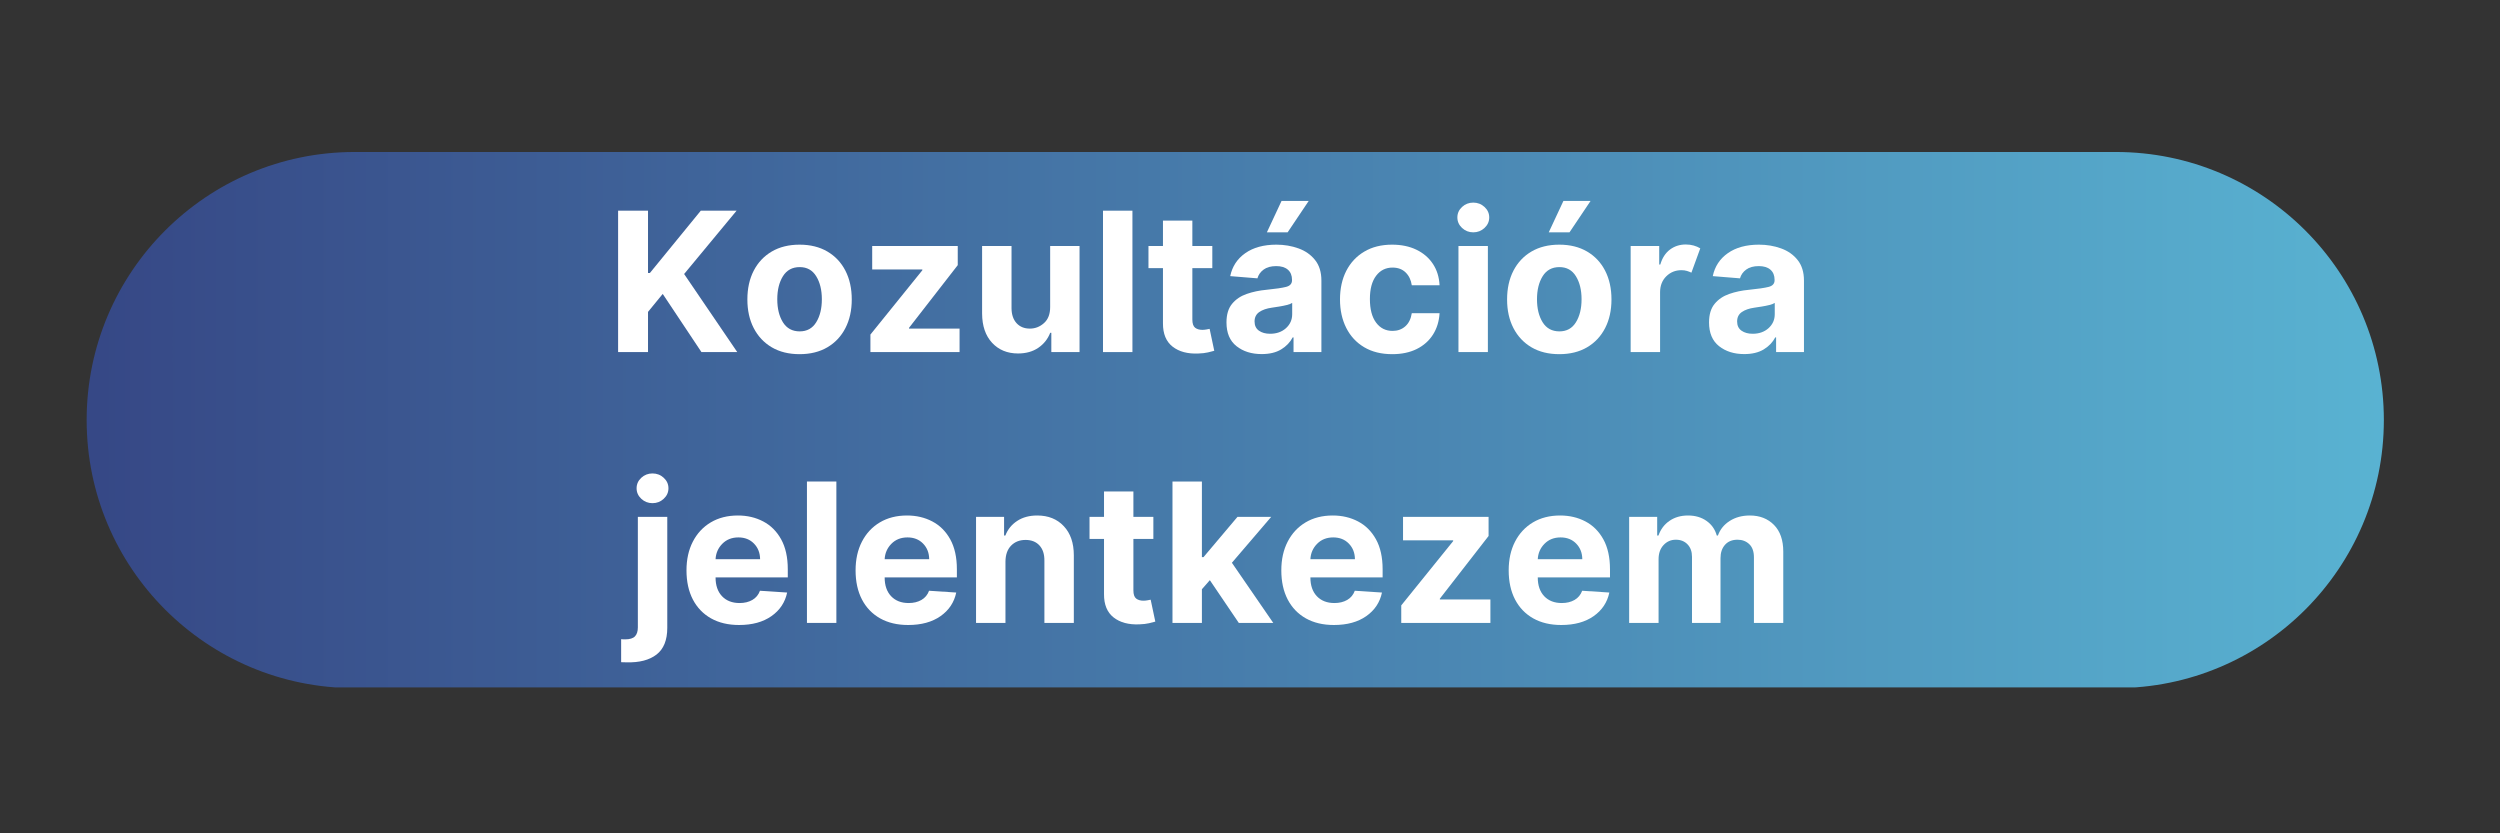 <svg xmlns="http://www.w3.org/2000/svg" xmlns:xlink="http://www.w3.org/1999/xlink" width="1200" zoomAndPan="magnify" viewBox="0 0 900 300" height="400" preserveAspectRatio="xMidYMid meet" version="1.0"><rect x="0" y="0" width="900" height="300" fill="#333333" stroke="none"/><defs><g/><clipPath id="cdf9d57b12"><path d="M 31 54.715 L 859 54.715 L 859 247.465 L 31 247.465 Z M 31 54.715 " clip-rule="nonzero"/></clipPath><clipPath id="0b10ec2e57"><path d="M 761.66 247.719 L 127.707 247.719 C 74.402 247.719 31.195 204.512 31.195 151.227 C 31.195 97.922 74.402 54.715 127.707 54.715 L 761.676 54.715 C 814.98 54.715 858.188 97.922 858.188 151.227 C 858.168 204.512 814.965 247.719 761.66 247.719 Z M 761.66 247.719 " clip-rule="nonzero"/></clipPath><linearGradient x1="-0" gradientTransform="matrix(1.75, 0, 0, 1.75, 31.196, 54.715)" y1="55.147" x2="472.58" gradientUnits="userSpaceOnUse" y2="55.147" id="3dd7e1b99d"><stop stop-opacity="1" stop-color="rgb(21.199%, 28.2%, 52.499%)" offset="0"/><stop stop-opacity="1" stop-color="rgb(21.252%, 28.363%, 52.615%)" offset="0.008"/><stop stop-opacity="1" stop-color="rgb(21.359%, 28.691%, 52.849%)" offset="0.016"/><stop stop-opacity="1" stop-color="rgb(21.466%, 29.019%, 53.082%)" offset="0.023"/><stop stop-opacity="1" stop-color="rgb(21.574%, 29.347%, 53.316%)" offset="0.031"/><stop stop-opacity="1" stop-color="rgb(21.681%, 29.675%, 53.549%)" offset="0.039"/><stop stop-opacity="1" stop-color="rgb(21.788%, 30.003%, 53.783%)" offset="0.047"/><stop stop-opacity="1" stop-color="rgb(21.895%, 30.331%, 54.018%)" offset="0.055"/><stop stop-opacity="1" stop-color="rgb(22.002%, 30.659%, 54.251%)" offset="0.062"/><stop stop-opacity="1" stop-color="rgb(22.108%, 30.988%, 54.485%)" offset="0.07"/><stop stop-opacity="1" stop-color="rgb(22.215%, 31.316%, 54.718%)" offset="0.078"/><stop stop-opacity="1" stop-color="rgb(22.324%, 31.644%, 54.951%)" offset="0.086"/><stop stop-opacity="1" stop-color="rgb(22.43%, 31.972%, 55.185%)" offset="0.094"/><stop stop-opacity="1" stop-color="rgb(22.537%, 32.3%, 55.418%)" offset="0.102"/><stop stop-opacity="1" stop-color="rgb(22.644%, 32.628%, 55.652%)" offset="0.109"/><stop stop-opacity="1" stop-color="rgb(22.751%, 32.956%, 55.885%)" offset="0.117"/><stop stop-opacity="1" stop-color="rgb(22.858%, 33.284%, 56.119%)" offset="0.125"/><stop stop-opacity="1" stop-color="rgb(22.964%, 33.612%, 56.352%)" offset="0.133"/><stop stop-opacity="1" stop-color="rgb(23.073%, 33.94%, 56.587%)" offset="0.141"/><stop stop-opacity="1" stop-color="rgb(23.18%, 34.27%, 56.821%)" offset="0.148"/><stop stop-opacity="1" stop-color="rgb(23.286%, 34.598%, 57.054%)" offset="0.156"/><stop stop-opacity="1" stop-color="rgb(23.393%, 34.926%, 57.288%)" offset="0.164"/><stop stop-opacity="1" stop-color="rgb(23.5%, 35.254%, 57.521%)" offset="0.172"/><stop stop-opacity="1" stop-color="rgb(23.607%, 35.582%, 57.755%)" offset="0.18"/><stop stop-opacity="1" stop-color="rgb(23.714%, 35.91%, 57.988%)" offset="0.188"/><stop stop-opacity="1" stop-color="rgb(23.822%, 36.238%, 58.221%)" offset="0.195"/><stop stop-opacity="1" stop-color="rgb(23.929%, 36.566%, 58.455%)" offset="0.203"/><stop stop-opacity="1" stop-color="rgb(24.036%, 36.894%, 58.688%)" offset="0.211"/><stop stop-opacity="1" stop-color="rgb(24.142%, 37.222%, 58.922%)" offset="0.219"/><stop stop-opacity="1" stop-color="rgb(24.249%, 37.55%, 59.157%)" offset="0.227"/><stop stop-opacity="1" stop-color="rgb(24.356%, 37.878%, 59.39%)" offset="0.234"/><stop stop-opacity="1" stop-color="rgb(24.464%, 38.206%, 59.624%)" offset="0.242"/><stop stop-opacity="1" stop-color="rgb(24.571%, 38.535%, 59.857%)" offset="0.25"/><stop stop-opacity="1" stop-color="rgb(24.678%, 38.863%, 60.091%)" offset="0.258"/><stop stop-opacity="1" stop-color="rgb(24.785%, 39.191%, 60.324%)" offset="0.266"/><stop stop-opacity="1" stop-color="rgb(24.892%, 39.519%, 60.558%)" offset="0.273"/><stop stop-opacity="1" stop-color="rgb(24.998%, 39.847%, 60.791%)" offset="0.281"/><stop stop-opacity="1" stop-color="rgb(25.105%, 40.175%, 61.024%)" offset="0.289"/><stop stop-opacity="1" stop-color="rgb(25.214%, 40.503%, 61.258%)" offset="0.297"/><stop stop-opacity="1" stop-color="rgb(25.32%, 40.831%, 61.491%)" offset="0.305"/><stop stop-opacity="1" stop-color="rgb(25.427%, 41.159%, 61.726%)" offset="0.312"/><stop stop-opacity="1" stop-color="rgb(25.534%, 41.489%, 61.96%)" offset="0.32"/><stop stop-opacity="1" stop-color="rgb(25.641%, 41.817%, 62.193%)" offset="0.328"/><stop stop-opacity="1" stop-color="rgb(25.748%, 42.145%, 62.427%)" offset="0.336"/><stop stop-opacity="1" stop-color="rgb(25.854%, 42.473%, 62.66%)" offset="0.344"/><stop stop-opacity="1" stop-color="rgb(25.963%, 42.801%, 62.894%)" offset="0.352"/><stop stop-opacity="1" stop-color="rgb(26.07%, 43.129%, 63.127%)" offset="0.359"/><stop stop-opacity="1" stop-color="rgb(26.176%, 43.457%, 63.361%)" offset="0.367"/><stop stop-opacity="1" stop-color="rgb(26.283%, 43.785%, 63.594%)" offset="0.375"/><stop stop-opacity="1" stop-color="rgb(26.39%, 44.113%, 63.828%)" offset="0.383"/><stop stop-opacity="1" stop-color="rgb(26.497%, 44.441%, 64.061%)" offset="0.391"/><stop stop-opacity="1" stop-color="rgb(26.604%, 44.769%, 64.296%)" offset="0.398"/><stop stop-opacity="1" stop-color="rgb(26.712%, 45.097%, 64.529%)" offset="0.406"/><stop stop-opacity="1" stop-color="rgb(26.819%, 45.425%, 64.763%)" offset="0.414"/><stop stop-opacity="1" stop-color="rgb(26.926%, 45.753%, 64.996%)" offset="0.422"/><stop stop-opacity="1" stop-color="rgb(27.032%, 46.082%, 65.23%)" offset="0.43"/><stop stop-opacity="1" stop-color="rgb(27.139%, 46.41%, 65.463%)" offset="0.438"/><stop stop-opacity="1" stop-color="rgb(27.246%, 46.738%, 65.697%)" offset="0.445"/><stop stop-opacity="1" stop-color="rgb(27.353%, 47.066%, 65.93%)" offset="0.453"/><stop stop-opacity="1" stop-color="rgb(27.461%, 47.394%, 66.164%)" offset="0.461"/><stop stop-opacity="1" stop-color="rgb(27.568%, 47.722%, 66.397%)" offset="0.469"/><stop stop-opacity="1" stop-color="rgb(27.675%, 48.05%, 66.632%)" offset="0.477"/><stop stop-opacity="1" stop-color="rgb(27.782%, 48.378%, 66.866%)" offset="0.484"/><stop stop-opacity="1" stop-color="rgb(27.888%, 48.708%, 67.099%)" offset="0.492"/><stop stop-opacity="1" stop-color="rgb(27.995%, 49.036%, 67.332%)" offset="0.5"/><stop stop-opacity="1" stop-color="rgb(28.102%, 49.364%, 67.566%)" offset="0.508"/><stop stop-opacity="1" stop-color="rgb(28.21%, 49.692%, 67.799%)" offset="0.516"/><stop stop-opacity="1" stop-color="rgb(28.317%, 50.02%, 68.033%)" offset="0.523"/><stop stop-opacity="1" stop-color="rgb(28.424%, 50.348%, 68.266%)" offset="0.531"/><stop stop-opacity="1" stop-color="rgb(28.531%, 50.676%, 68.5%)" offset="0.539"/><stop stop-opacity="1" stop-color="rgb(28.638%, 51.004%, 68.733%)" offset="0.547"/><stop stop-opacity="1" stop-color="rgb(28.745%, 51.332%, 68.967%)" offset="0.555"/><stop stop-opacity="1" stop-color="rgb(28.851%, 51.66%, 69.202%)" offset="0.562"/><stop stop-opacity="1" stop-color="rgb(28.96%, 51.988%, 69.435%)" offset="0.57"/><stop stop-opacity="1" stop-color="rgb(29.066%, 52.316%, 69.669%)" offset="0.578"/><stop stop-opacity="1" stop-color="rgb(29.173%, 52.644%, 69.902%)" offset="0.586"/><stop stop-opacity="1" stop-color="rgb(29.28%, 52.972%, 70.135%)" offset="0.594"/><stop stop-opacity="1" stop-color="rgb(29.387%, 53.3%, 70.369%)" offset="0.602"/><stop stop-opacity="1" stop-color="rgb(29.494%, 53.629%, 70.602%)" offset="0.609"/><stop stop-opacity="1" stop-color="rgb(29.602%, 53.957%, 70.836%)" offset="0.617"/><stop stop-opacity="1" stop-color="rgb(29.709%, 54.285%, 71.069%)" offset="0.625"/><stop stop-opacity="1" stop-color="rgb(29.816%, 54.613%, 71.303%)" offset="0.633"/><stop stop-opacity="1" stop-color="rgb(29.922%, 54.941%, 71.536%)" offset="0.641"/><stop stop-opacity="1" stop-color="rgb(30.029%, 55.269%, 71.771%)" offset="0.648"/><stop stop-opacity="1" stop-color="rgb(30.136%, 55.597%, 72.005%)" offset="0.656"/><stop stop-opacity="1" stop-color="rgb(30.243%, 55.927%, 72.238%)" offset="0.664"/><stop stop-opacity="1" stop-color="rgb(30.351%, 56.255%, 72.472%)" offset="0.672"/><stop stop-opacity="1" stop-color="rgb(30.458%, 56.583%, 72.705%)" offset="0.68"/><stop stop-opacity="1" stop-color="rgb(30.565%, 56.911%, 72.939%)" offset="0.688"/><stop stop-opacity="1" stop-color="rgb(30.672%, 57.239%, 73.172%)" offset="0.695"/><stop stop-opacity="1" stop-color="rgb(30.779%, 57.567%, 73.405%)" offset="0.703"/><stop stop-opacity="1" stop-color="rgb(30.885%, 57.895%, 73.639%)" offset="0.711"/><stop stop-opacity="1" stop-color="rgb(30.992%, 58.223%, 73.872%)" offset="0.719"/><stop stop-opacity="1" stop-color="rgb(31.1%, 58.551%, 74.106%)" offset="0.727"/><stop stop-opacity="1" stop-color="rgb(31.207%, 58.879%, 74.341%)" offset="0.734"/><stop stop-opacity="1" stop-color="rgb(31.314%, 59.207%, 74.574%)" offset="0.742"/><stop stop-opacity="1" stop-color="rgb(31.421%, 59.535%, 74.808%)" offset="0.75"/><stop stop-opacity="1" stop-color="rgb(31.528%, 59.863%, 75.041%)" offset="0.758"/><stop stop-opacity="1" stop-color="rgb(31.635%, 60.191%, 75.275%)" offset="0.766"/><stop stop-opacity="1" stop-color="rgb(31.741%, 60.519%, 75.508%)" offset="0.773"/><stop stop-opacity="1" stop-color="rgb(31.85%, 60.847%, 75.742%)" offset="0.781"/><stop stop-opacity="1" stop-color="rgb(31.956%, 61.176%, 75.975%)" offset="0.789"/><stop stop-opacity="1" stop-color="rgb(32.063%, 61.504%, 76.208%)" offset="0.797"/><stop stop-opacity="1" stop-color="rgb(32.17%, 61.832%, 76.442%)" offset="0.805"/><stop stop-opacity="1" stop-color="rgb(32.277%, 62.16%, 76.675%)" offset="0.812"/><stop stop-opacity="1" stop-color="rgb(32.384%, 62.488%, 76.91%)" offset="0.82"/><stop stop-opacity="1" stop-color="rgb(32.491%, 62.816%, 77.144%)" offset="0.828"/><stop stop-opacity="1" stop-color="rgb(32.599%, 63.145%, 77.377%)" offset="0.836"/><stop stop-opacity="1" stop-color="rgb(32.706%, 63.474%, 77.611%)" offset="0.844"/><stop stop-opacity="1" stop-color="rgb(32.812%, 63.802%, 77.844%)" offset="0.852"/><stop stop-opacity="1" stop-color="rgb(32.919%, 64.13%, 78.078%)" offset="0.859"/><stop stop-opacity="1" stop-color="rgb(33.026%, 64.458%, 78.311%)" offset="0.867"/><stop stop-opacity="1" stop-color="rgb(33.133%, 64.786%, 78.545%)" offset="0.875"/><stop stop-opacity="1" stop-color="rgb(33.24%, 65.114%, 78.778%)" offset="0.883"/><stop stop-opacity="1" stop-color="rgb(33.348%, 65.442%, 79.012%)" offset="0.891"/><stop stop-opacity="1" stop-color="rgb(33.455%, 65.77%, 79.245%)" offset="0.898"/><stop stop-opacity="1" stop-color="rgb(33.562%, 66.098%, 79.48%)" offset="0.906"/><stop stop-opacity="1" stop-color="rgb(33.669%, 66.426%, 79.713%)" offset="0.914"/><stop stop-opacity="1" stop-color="rgb(33.775%, 66.754%, 79.947%)" offset="0.922"/><stop stop-opacity="1" stop-color="rgb(33.882%, 67.082%, 80.18%)" offset="0.93"/><stop stop-opacity="1" stop-color="rgb(33.989%, 67.41%, 80.414%)" offset="0.938"/><stop stop-opacity="1" stop-color="rgb(34.097%, 67.738%, 80.647%)" offset="0.945"/><stop stop-opacity="1" stop-color="rgb(34.204%, 68.066%, 80.881%)" offset="0.953"/><stop stop-opacity="1" stop-color="rgb(34.311%, 68.394%, 81.114%)" offset="0.961"/><stop stop-opacity="1" stop-color="rgb(34.418%, 68.723%, 81.348%)" offset="0.969"/><stop stop-opacity="1" stop-color="rgb(34.525%, 69.051%, 81.581%)" offset="0.977"/><stop stop-opacity="1" stop-color="rgb(34.631%, 69.379%, 81.815%)" offset="0.984"/><stop stop-opacity="1" stop-color="rgb(34.74%, 69.707%, 82.05%)" offset="0.992"/><stop stop-opacity="1" stop-color="rgb(34.846%, 70.035%, 82.283%)" offset="1"/></linearGradient></defs><g clip-path="url(#cdf9d57b12)"><g clip-path="url(#0b10ec2e57)"><path fill="url(#3dd7e1b99d)" d="M 31.195 54.715 L 31.195 247.465 L 858.188 247.465 L 858.188 54.715 Z M 31.195 54.715 " fill-rule="nonzero"/></g></g><g fill="#ffffff" fill-opacity="1"><g transform="translate(218.096, 126.75)"><g><path d="M 4.422 0 L 4.422 -50.906 L 15.188 -50.906 L 15.188 -28.469 L 15.859 -28.469 L 34.188 -50.906 L 47.078 -50.906 L 28.188 -28.109 L 47.312 0 L 34.422 0 L 20.484 -20.938 L 15.188 -14.469 L 15.188 0 Z M 4.422 0 "/></g></g></g><g fill="#ffffff" fill-opacity="1"><g transform="translate(266.367, 126.75)"><g><path d="M 21.484 0.75 C 17.617 0.75 14.281 -0.07 11.469 -1.719 C 8.664 -3.375 6.5 -5.68 4.969 -8.641 C 3.445 -11.598 2.688 -15.031 2.688 -18.938 C 2.688 -22.883 3.445 -26.336 4.969 -29.297 C 6.5 -32.254 8.664 -34.555 11.469 -36.203 C 14.281 -37.848 17.617 -38.672 21.484 -38.672 C 25.336 -38.672 28.672 -37.848 31.484 -36.203 C 34.297 -34.555 36.461 -32.254 37.984 -29.297 C 39.504 -26.336 40.266 -22.883 40.266 -18.938 C 40.266 -15.031 39.504 -11.598 37.984 -8.641 C 36.461 -5.68 34.297 -3.375 31.484 -1.719 C 28.672 -0.07 25.336 0.75 21.484 0.75 Z M 21.531 -7.453 C 24.145 -7.453 26.125 -8.547 27.469 -10.734 C 28.82 -12.922 29.5 -15.68 29.5 -19.016 C 29.5 -22.348 28.82 -25.109 27.469 -27.297 C 26.125 -29.492 24.145 -30.594 21.531 -30.594 C 18.863 -30.594 16.848 -29.492 15.484 -27.297 C 14.129 -25.109 13.453 -22.348 13.453 -19.016 C 13.453 -15.68 14.129 -12.922 15.484 -10.734 C 16.848 -8.547 18.863 -7.453 21.531 -7.453 Z M 21.531 -7.453 "/></g></g></g><g fill="#ffffff" fill-opacity="1"><g transform="translate(309.319, 126.75)"><g><path d="M 4.031 0 L 4.031 -6.312 L 22.719 -29.453 L 22.719 -29.734 L 4.672 -29.734 L 4.672 -38.188 L 35.469 -38.188 L 35.469 -31.297 L 17.922 -8.719 L 17.922 -8.453 L 36.125 -8.453 L 36.125 0 Z M 4.031 0 "/></g></g></g><g fill="#ffffff" fill-opacity="1"><g transform="translate(349.338, 126.75)"><g><path d="M 28.719 -16.25 L 28.719 -38.188 L 39.297 -38.188 L 39.297 0 L 29.141 0 L 29.141 -6.938 L 28.734 -6.938 C 27.867 -4.695 26.438 -2.895 24.438 -1.531 C 22.445 -0.176 20.02 0.5 17.156 0.5 C 13.312 0.5 10.195 -0.781 7.812 -3.344 C 5.438 -5.906 4.238 -9.414 4.219 -13.875 L 4.219 -38.188 L 14.812 -38.188 L 14.812 -15.766 C 14.832 -13.504 15.438 -11.719 16.625 -10.406 C 17.82 -9.102 19.422 -8.453 21.422 -8.453 C 23.328 -8.453 25.02 -9.113 26.5 -10.438 C 27.988 -11.758 28.727 -13.695 28.719 -16.25 Z M 28.719 -16.25 "/></g></g></g><g fill="#ffffff" fill-opacity="1"><g transform="translate(392.862, 126.75)"><g><path d="M 14.812 -50.906 L 14.812 0 L 4.219 0 L 4.219 -50.906 Z M 14.812 -50.906 "/></g></g></g><g fill="#ffffff" fill-opacity="1"><g transform="translate(411.902, 126.75)"><g><path d="M 24.531 -38.188 L 24.531 -30.234 L 17.344 -30.234 L 17.344 -11.734 C 17.344 -10.273 17.676 -9.285 18.344 -8.766 C 19.008 -8.254 19.875 -8 20.938 -8 C 21.426 -8 21.922 -8.047 22.422 -8.141 C 22.922 -8.234 23.301 -8.305 23.562 -8.359 L 25.234 -0.469 C 24.703 -0.301 23.953 -0.109 22.984 0.109 C 22.023 0.336 20.859 0.473 19.484 0.516 C 15.641 0.68 12.551 -0.145 10.219 -1.969 C 7.895 -3.801 6.742 -6.594 6.766 -10.344 L 6.766 -30.234 L 1.547 -30.234 L 1.547 -38.188 L 6.766 -38.188 L 6.766 -47.328 L 17.344 -47.328 L 17.344 -38.188 Z M 24.531 -38.188 "/></g></g></g><g fill="#ffffff" fill-opacity="1"><g transform="translate(439.095, 126.75)"><g><path d="M 15.109 0.719 C 11.461 0.719 8.438 -0.234 6.031 -2.141 C 3.633 -4.047 2.438 -6.891 2.438 -10.672 C 2.438 -13.516 3.109 -15.75 4.453 -17.375 C 5.797 -19 7.555 -20.188 9.734 -20.938 C 11.91 -21.695 14.258 -22.191 16.781 -22.422 C 20.094 -22.754 22.461 -23.102 23.891 -23.469 C 25.316 -23.832 26.031 -24.629 26.031 -25.859 L 26.031 -26 C 26.031 -27.57 25.535 -28.789 24.547 -29.656 C 23.555 -30.52 22.16 -30.953 20.359 -30.953 C 18.453 -30.953 16.938 -30.535 15.812 -29.703 C 14.688 -28.879 13.941 -27.828 13.578 -26.547 L 3.781 -27.344 C 4.508 -30.82 6.316 -33.578 9.203 -35.609 C 12.098 -37.648 15.832 -38.672 20.406 -38.672 C 23.238 -38.672 25.891 -38.223 28.359 -37.328 C 30.828 -36.441 32.816 -35.047 34.328 -33.141 C 35.848 -31.242 36.609 -28.781 36.609 -25.75 L 36.609 0 L 26.578 0 L 26.578 -5.297 L 26.281 -5.297 C 25.352 -3.523 23.961 -2.078 22.109 -0.953 C 20.266 0.16 17.93 0.719 15.109 0.719 Z M 18.141 -6.594 C 20.461 -6.594 22.367 -7.266 23.859 -8.609 C 25.348 -9.961 26.094 -11.641 26.094 -13.641 L 26.094 -17.703 C 25.688 -17.422 25.047 -17.172 24.172 -16.953 C 23.305 -16.734 22.379 -16.547 21.391 -16.391 C 20.398 -16.234 19.52 -16.098 18.75 -15.984 C 16.883 -15.723 15.383 -15.203 14.25 -14.422 C 13.113 -13.641 12.547 -12.504 12.547 -11.016 C 12.547 -9.555 13.07 -8.453 14.125 -7.703 C 15.176 -6.961 16.516 -6.594 18.141 -6.594 Z M 16.984 -43.109 L 22.266 -54.422 L 32.047 -54.422 L 24.453 -43.109 Z M 16.984 -43.109 "/></g></g></g><g fill="#ffffff" fill-opacity="1"><g transform="translate(479.711, 126.75)"><g><path d="M 21.484 0.75 C 17.566 0.75 14.203 -0.082 11.391 -1.75 C 8.586 -3.414 6.438 -5.734 4.938 -8.703 C 3.438 -11.672 2.688 -15.082 2.688 -18.938 C 2.688 -22.852 3.441 -26.289 4.953 -29.25 C 6.473 -32.207 8.633 -34.516 11.438 -36.172 C 14.238 -37.836 17.566 -38.672 21.422 -38.672 C 24.754 -38.672 27.676 -38.066 30.188 -36.859 C 32.695 -35.648 34.676 -33.953 36.125 -31.766 C 37.582 -29.578 38.383 -27.008 38.531 -24.062 L 28.531 -24.062 C 28.25 -25.969 27.508 -27.504 26.312 -28.672 C 25.113 -29.836 23.547 -30.422 21.609 -30.422 C 19.148 -30.422 17.176 -29.438 15.688 -27.469 C 14.195 -25.5 13.453 -22.707 13.453 -19.094 C 13.453 -15.445 14.191 -12.625 15.672 -10.625 C 17.148 -8.625 19.129 -7.625 21.609 -7.625 C 23.43 -7.625 24.961 -8.176 26.203 -9.281 C 27.441 -10.383 28.219 -11.957 28.531 -14 L 38.531 -14 C 38.363 -11.082 37.57 -8.508 36.156 -6.281 C 34.738 -4.062 32.785 -2.332 30.297 -1.094 C 27.816 0.133 24.879 0.75 21.484 0.75 Z M 21.484 0.75 "/></g></g></g><g fill="#ffffff" fill-opacity="1"><g transform="translate(520.824, 126.75)"><g><path d="M 4.219 0 L 4.219 -38.188 L 14.812 -38.188 L 14.812 0 Z M 9.547 -43.109 C 7.992 -43.109 6.648 -43.633 5.516 -44.688 C 4.391 -45.738 3.828 -47 3.828 -48.469 C 3.828 -49.945 4.391 -51.207 5.516 -52.25 C 6.648 -53.289 7.992 -53.812 9.547 -53.812 C 11.117 -53.812 12.469 -53.289 13.594 -52.25 C 14.727 -51.207 15.297 -49.945 15.297 -48.469 C 15.297 -47 14.727 -45.738 13.594 -44.688 C 12.469 -43.633 11.117 -43.109 9.547 -43.109 Z M 9.547 -43.109 "/></g></g></g><g fill="#ffffff" fill-opacity="1"><g transform="translate(539.864, 126.75)"><g><path d="M 21.484 0.75 C 17.617 0.75 14.281 -0.07 11.469 -1.719 C 8.664 -3.375 6.5 -5.68 4.969 -8.641 C 3.445 -11.598 2.688 -15.031 2.688 -18.938 C 2.688 -22.883 3.445 -26.336 4.969 -29.297 C 6.5 -32.254 8.664 -34.555 11.469 -36.203 C 14.281 -37.848 17.617 -38.672 21.484 -38.672 C 25.336 -38.672 28.672 -37.848 31.484 -36.203 C 34.297 -34.555 36.461 -32.254 37.984 -29.297 C 39.504 -26.336 40.266 -22.883 40.266 -18.938 C 40.266 -15.031 39.504 -11.598 37.984 -8.641 C 36.461 -5.68 34.297 -3.375 31.484 -1.719 C 28.672 -0.07 25.336 0.75 21.484 0.75 Z M 21.531 -7.453 C 24.145 -7.453 26.125 -8.547 27.469 -10.734 C 28.82 -12.922 29.5 -15.68 29.5 -19.016 C 29.5 -22.348 28.82 -25.109 27.469 -27.297 C 26.125 -29.492 24.145 -30.594 21.531 -30.594 C 18.863 -30.594 16.848 -29.492 15.484 -27.297 C 14.129 -25.109 13.453 -22.348 13.453 -19.016 C 13.453 -15.68 14.129 -12.922 15.484 -10.734 C 16.848 -8.547 18.863 -7.453 21.531 -7.453 Z M 17.688 -43.109 L 22.969 -54.422 L 32.75 -54.422 L 25.156 -43.109 Z M 17.688 -43.109 "/></g></g></g><g fill="#ffffff" fill-opacity="1"><g transform="translate(582.816, 126.75)"><g><path d="M 4.219 0 L 4.219 -38.188 L 14.5 -38.188 L 14.5 -31.516 L 14.891 -31.516 C 15.586 -33.891 16.75 -35.688 18.375 -36.906 C 20.008 -38.125 21.906 -38.734 24.062 -38.734 C 25.094 -38.734 26.047 -38.609 26.922 -38.359 C 27.797 -38.109 28.582 -37.77 29.281 -37.344 L 26.094 -28.594 C 25.602 -28.832 25.062 -29.039 24.469 -29.219 C 23.883 -29.395 23.227 -29.484 22.5 -29.484 C 20.363 -29.484 18.551 -28.754 17.062 -27.297 C 15.582 -25.836 14.832 -23.941 14.812 -21.609 L 14.812 0 Z M 4.219 0 "/></g></g></g><g fill="#ffffff" fill-opacity="1"><g transform="translate(612.818, 126.75)"><g><path d="M 15.109 0.719 C 11.461 0.719 8.438 -0.234 6.031 -2.141 C 3.633 -4.047 2.438 -6.891 2.438 -10.672 C 2.438 -13.516 3.109 -15.75 4.453 -17.375 C 5.797 -19 7.555 -20.188 9.734 -20.938 C 11.91 -21.695 14.258 -22.191 16.781 -22.422 C 20.094 -22.754 22.461 -23.102 23.891 -23.469 C 25.316 -23.832 26.031 -24.629 26.031 -25.859 L 26.031 -26 C 26.031 -27.57 25.535 -28.789 24.547 -29.656 C 23.555 -30.52 22.16 -30.953 20.359 -30.953 C 18.453 -30.953 16.938 -30.535 15.812 -29.703 C 14.688 -28.879 13.941 -27.828 13.578 -26.547 L 3.781 -27.344 C 4.508 -30.82 6.316 -33.578 9.203 -35.609 C 12.098 -37.648 15.832 -38.672 20.406 -38.672 C 23.238 -38.672 25.891 -38.223 28.359 -37.328 C 30.828 -36.441 32.816 -35.047 34.328 -33.141 C 35.848 -31.242 36.609 -28.781 36.609 -25.75 L 36.609 0 L 26.578 0 L 26.578 -5.297 L 26.281 -5.297 C 25.352 -3.523 23.961 -2.078 22.109 -0.953 C 20.266 0.16 17.93 0.719 15.109 0.719 Z M 18.141 -6.594 C 20.461 -6.594 22.367 -7.266 23.859 -8.609 C 25.348 -9.961 26.094 -11.641 26.094 -13.641 L 26.094 -17.703 C 25.688 -17.422 25.047 -17.172 24.172 -16.953 C 23.305 -16.734 22.379 -16.547 21.391 -16.391 C 20.398 -16.234 19.52 -16.098 18.75 -15.984 C 16.883 -15.723 15.383 -15.203 14.25 -14.422 C 13.113 -13.641 12.547 -12.504 12.547 -11.016 C 12.547 -9.555 13.07 -8.453 14.125 -7.703 C 15.176 -6.961 16.516 -6.594 18.141 -6.594 Z M 18.141 -6.594 "/></g></g></g><g fill="#ffffff" fill-opacity="1"><g transform="translate(225.408, 224.25)"><g><path d="M 4.219 -38.188 L 14.812 -38.188 L 14.812 1.766 C 14.812 6.191 13.52 9.398 10.938 11.391 C 8.352 13.379 4.766 14.312 0.172 14.188 C -0.109 14.188 -0.398 14.18 -0.703 14.172 C -1.016 14.172 -1.379 14.16 -1.797 14.141 L -1.797 5.859 C -1.516 5.879 -1.266 5.895 -1.047 5.906 C -0.828 5.914 -0.609 5.922 -0.391 5.922 C 1.305 5.922 2.5 5.555 3.188 4.828 C 3.875 4.109 4.219 3.031 4.219 1.594 Z M 9.484 -43.109 C 7.93 -43.109 6.586 -43.633 5.453 -44.688 C 4.328 -45.738 3.766 -47 3.766 -48.469 C 3.766 -49.945 4.328 -51.207 5.453 -52.25 C 6.586 -53.289 7.93 -53.812 9.484 -53.812 C 11.055 -53.812 12.406 -53.289 13.531 -52.25 C 14.664 -51.207 15.234 -49.945 15.234 -48.469 C 15.234 -47 14.664 -45.738 13.531 -44.688 C 12.406 -43.633 11.055 -43.109 9.484 -43.109 Z M 9.484 -43.109 "/></g></g></g><g fill="#ffffff" fill-opacity="1"><g transform="translate(244.448, 224.25)"><g><path d="M 21.625 0.75 C 17.719 0.75 14.348 -0.047 11.516 -1.641 C 8.68 -3.242 6.5 -5.516 4.969 -8.453 C 3.445 -11.398 2.688 -14.891 2.688 -18.922 C 2.688 -22.848 3.445 -26.289 4.969 -29.25 C 6.5 -32.219 8.648 -34.531 11.422 -36.188 C 14.203 -37.844 17.461 -38.672 21.203 -38.672 C 24.566 -38.672 27.602 -37.957 30.312 -36.531 C 33.02 -35.113 35.172 -32.969 36.766 -30.094 C 38.359 -27.219 39.156 -23.617 39.156 -19.297 L 39.156 -16.375 L 13.156 -16.375 L 13.156 -16.359 C 13.156 -13.504 13.93 -11.254 15.484 -9.609 C 17.047 -7.973 19.148 -7.156 21.797 -7.156 C 23.566 -7.156 25.098 -7.523 26.391 -8.266 C 27.691 -9.016 28.609 -10.117 29.141 -11.578 L 38.922 -10.938 C 38.18 -7.395 36.297 -4.562 33.266 -2.438 C 30.234 -0.312 26.352 0.75 21.625 0.75 Z M 13.156 -22.938 L 29.188 -22.938 C 29.164 -25.207 28.43 -27.082 26.984 -28.562 C 25.547 -30.039 23.676 -30.781 21.375 -30.781 C 19.02 -30.781 17.086 -30.016 15.578 -28.484 C 14.078 -26.961 13.27 -25.113 13.156 -22.938 Z M 13.156 -22.938 "/></g></g></g><g fill="#ffffff" fill-opacity="1"><g transform="translate(286.282, 224.25)"><g><path d="M 14.812 -50.906 L 14.812 0 L 4.219 0 L 4.219 -50.906 Z M 14.812 -50.906 "/></g></g></g><g fill="#ffffff" fill-opacity="1"><g transform="translate(305.322, 224.25)"><g><path d="M 21.625 0.75 C 17.719 0.75 14.348 -0.047 11.516 -1.641 C 8.68 -3.242 6.5 -5.516 4.969 -8.453 C 3.445 -11.398 2.688 -14.891 2.688 -18.922 C 2.688 -22.848 3.445 -26.289 4.969 -29.25 C 6.5 -32.219 8.648 -34.531 11.422 -36.188 C 14.203 -37.844 17.461 -38.672 21.203 -38.672 C 24.566 -38.672 27.602 -37.957 30.312 -36.531 C 33.02 -35.113 35.172 -32.969 36.766 -30.094 C 38.359 -27.219 39.156 -23.617 39.156 -19.297 L 39.156 -16.375 L 13.156 -16.375 L 13.156 -16.359 C 13.156 -13.504 13.93 -11.254 15.484 -9.609 C 17.047 -7.973 19.148 -7.156 21.797 -7.156 C 23.566 -7.156 25.098 -7.523 26.391 -8.266 C 27.691 -9.016 28.609 -10.117 29.141 -11.578 L 38.922 -10.938 C 38.18 -7.395 36.297 -4.562 33.266 -2.438 C 30.234 -0.312 26.352 0.75 21.625 0.75 Z M 13.156 -22.938 L 29.188 -22.938 C 29.164 -25.207 28.43 -27.082 26.984 -28.562 C 25.547 -30.039 23.676 -30.781 21.375 -30.781 C 19.02 -30.781 17.086 -30.016 15.578 -28.484 C 14.078 -26.961 13.27 -25.113 13.156 -22.938 Z M 13.156 -22.938 "/></g></g></g><g fill="#ffffff" fill-opacity="1"><g transform="translate(347.156, 224.25)"><g><path d="M 14.812 -22.078 L 14.812 0 L 4.219 0 L 4.219 -38.188 L 14.312 -38.188 L 14.312 -31.453 L 14.766 -31.453 C 15.629 -33.672 17.051 -35.426 19.031 -36.719 C 21.008 -38.02 23.414 -38.672 26.25 -38.672 C 30.227 -38.672 33.414 -37.391 35.812 -34.828 C 38.219 -32.273 39.422 -28.77 39.422 -24.312 L 39.422 0 L 28.828 0 L 28.828 -22.422 C 28.848 -24.754 28.254 -26.578 27.047 -27.891 C 25.836 -29.211 24.172 -29.875 22.047 -29.875 C 19.91 -29.875 18.176 -29.191 16.844 -27.828 C 15.508 -26.461 14.832 -24.547 14.812 -22.078 Z M 14.812 -22.078 "/></g></g></g><g fill="#ffffff" fill-opacity="1"><g transform="translate(390.68, 224.25)"><g><path d="M 24.531 -38.188 L 24.531 -30.234 L 17.344 -30.234 L 17.344 -11.734 C 17.344 -10.273 17.676 -9.285 18.344 -8.766 C 19.008 -8.254 19.875 -8 20.938 -8 C 21.426 -8 21.922 -8.047 22.422 -8.141 C 22.922 -8.234 23.301 -8.305 23.562 -8.359 L 25.234 -0.469 C 24.703 -0.301 23.953 -0.109 22.984 0.109 C 22.023 0.336 20.859 0.473 19.484 0.516 C 15.641 0.68 12.551 -0.145 10.219 -1.969 C 7.895 -3.801 6.742 -6.594 6.766 -10.344 L 6.766 -30.234 L 1.547 -30.234 L 1.547 -38.188 L 6.766 -38.188 L 6.766 -47.328 L 17.344 -47.328 L 17.344 -38.188 Z M 24.531 -38.188 "/></g></g></g><g fill="#ffffff" fill-opacity="1"><g transform="translate(417.873, 224.25)"><g><path d="M 4.219 0 L 4.219 -50.906 L 14.812 -50.906 L 14.812 -23.688 L 15.391 -23.688 L 27.625 -38.188 L 39.766 -38.188 L 25.609 -21.656 L 40.5 0 L 28.094 0 L 17.672 -15.391 L 14.812 -12.125 L 14.812 0 Z M 4.219 0 "/></g></g></g><g fill="#ffffff" fill-opacity="1"><g transform="translate(458.588, 224.25)"><g><path d="M 21.625 0.75 C 17.719 0.75 14.348 -0.047 11.516 -1.641 C 8.68 -3.242 6.5 -5.516 4.969 -8.453 C 3.445 -11.398 2.688 -14.891 2.688 -18.922 C 2.688 -22.848 3.445 -26.289 4.969 -29.25 C 6.5 -32.219 8.648 -34.531 11.422 -36.188 C 14.203 -37.844 17.461 -38.672 21.203 -38.672 C 24.566 -38.672 27.602 -37.957 30.312 -36.531 C 33.02 -35.113 35.172 -32.969 36.766 -30.094 C 38.359 -27.219 39.156 -23.617 39.156 -19.297 L 39.156 -16.375 L 13.156 -16.375 L 13.156 -16.359 C 13.156 -13.504 13.93 -11.254 15.484 -9.609 C 17.047 -7.973 19.148 -7.156 21.797 -7.156 C 23.566 -7.156 25.098 -7.523 26.391 -8.266 C 27.691 -9.016 28.609 -10.117 29.141 -11.578 L 38.922 -10.938 C 38.18 -7.395 36.297 -4.562 33.266 -2.438 C 30.234 -0.312 26.352 0.75 21.625 0.75 Z M 13.156 -22.938 L 29.188 -22.938 C 29.164 -25.207 28.43 -27.082 26.984 -28.562 C 25.547 -30.039 23.676 -30.781 21.375 -30.781 C 19.02 -30.781 17.086 -30.016 15.578 -28.484 C 14.078 -26.961 13.27 -25.113 13.156 -22.938 Z M 13.156 -22.938 "/></g></g></g><g fill="#ffffff" fill-opacity="1"><g transform="translate(500.421, 224.25)"><g><path d="M 4.031 0 L 4.031 -6.312 L 22.719 -29.453 L 22.719 -29.734 L 4.672 -29.734 L 4.672 -38.188 L 35.469 -38.188 L 35.469 -31.297 L 17.922 -8.719 L 17.922 -8.453 L 36.125 -8.453 L 36.125 0 Z M 4.031 0 "/></g></g></g><g fill="#ffffff" fill-opacity="1"><g transform="translate(540.44, 224.25)"><g><path d="M 21.625 0.75 C 17.719 0.75 14.348 -0.047 11.516 -1.641 C 8.68 -3.242 6.5 -5.516 4.969 -8.453 C 3.445 -11.398 2.688 -14.891 2.688 -18.922 C 2.688 -22.848 3.445 -26.289 4.969 -29.25 C 6.5 -32.219 8.648 -34.531 11.422 -36.188 C 14.203 -37.844 17.461 -38.672 21.203 -38.672 C 24.566 -38.672 27.602 -37.957 30.312 -36.531 C 33.02 -35.113 35.172 -32.969 36.766 -30.094 C 38.359 -27.219 39.156 -23.617 39.156 -19.297 L 39.156 -16.375 L 13.156 -16.375 L 13.156 -16.359 C 13.156 -13.504 13.93 -11.254 15.484 -9.609 C 17.047 -7.973 19.148 -7.156 21.797 -7.156 C 23.566 -7.156 25.098 -7.523 26.391 -8.266 C 27.691 -9.016 28.609 -10.117 29.141 -11.578 L 38.922 -10.938 C 38.18 -7.395 36.297 -4.562 33.266 -2.438 C 30.234 -0.312 26.352 0.75 21.625 0.75 Z M 13.156 -22.938 L 29.188 -22.938 C 29.164 -25.207 28.43 -27.082 26.984 -28.562 C 25.547 -30.039 23.676 -30.781 21.375 -30.781 C 19.02 -30.781 17.086 -30.016 15.578 -28.484 C 14.078 -26.961 13.27 -25.113 13.156 -22.938 Z M 13.156 -22.938 "/></g></g></g><g fill="#ffffff" fill-opacity="1"><g transform="translate(582.274, 224.25)"><g><path d="M 4.219 0 L 4.219 -38.188 L 14.312 -38.188 L 14.312 -31.453 L 14.766 -31.453 C 15.555 -33.703 16.883 -35.469 18.75 -36.75 C 20.613 -38.031 22.832 -38.672 25.406 -38.672 C 28.02 -38.672 30.242 -38.02 32.078 -36.719 C 33.922 -35.426 35.148 -33.672 35.766 -31.453 L 36.172 -31.453 C 36.953 -33.641 38.363 -35.391 40.406 -36.703 C 42.457 -38.016 44.879 -38.672 47.672 -38.672 C 51.234 -38.672 54.129 -37.539 56.359 -35.281 C 58.586 -33.02 59.703 -29.816 59.703 -25.672 L 59.703 0 L 49.141 0 L 49.141 -23.594 C 49.141 -25.707 48.578 -27.297 47.453 -28.359 C 46.328 -29.422 44.922 -29.953 43.234 -29.953 C 41.305 -29.953 39.801 -29.336 38.719 -28.109 C 37.645 -26.891 37.109 -25.289 37.109 -23.312 L 37.109 0 L 26.844 0 L 26.844 -23.812 C 26.844 -25.688 26.305 -27.176 25.234 -28.281 C 24.172 -29.395 22.77 -29.953 21.031 -29.953 C 19.27 -29.953 17.789 -29.305 16.594 -28.016 C 15.406 -26.734 14.812 -25.035 14.812 -22.922 L 14.812 0 Z M 4.219 0 "/></g></g></g></svg>